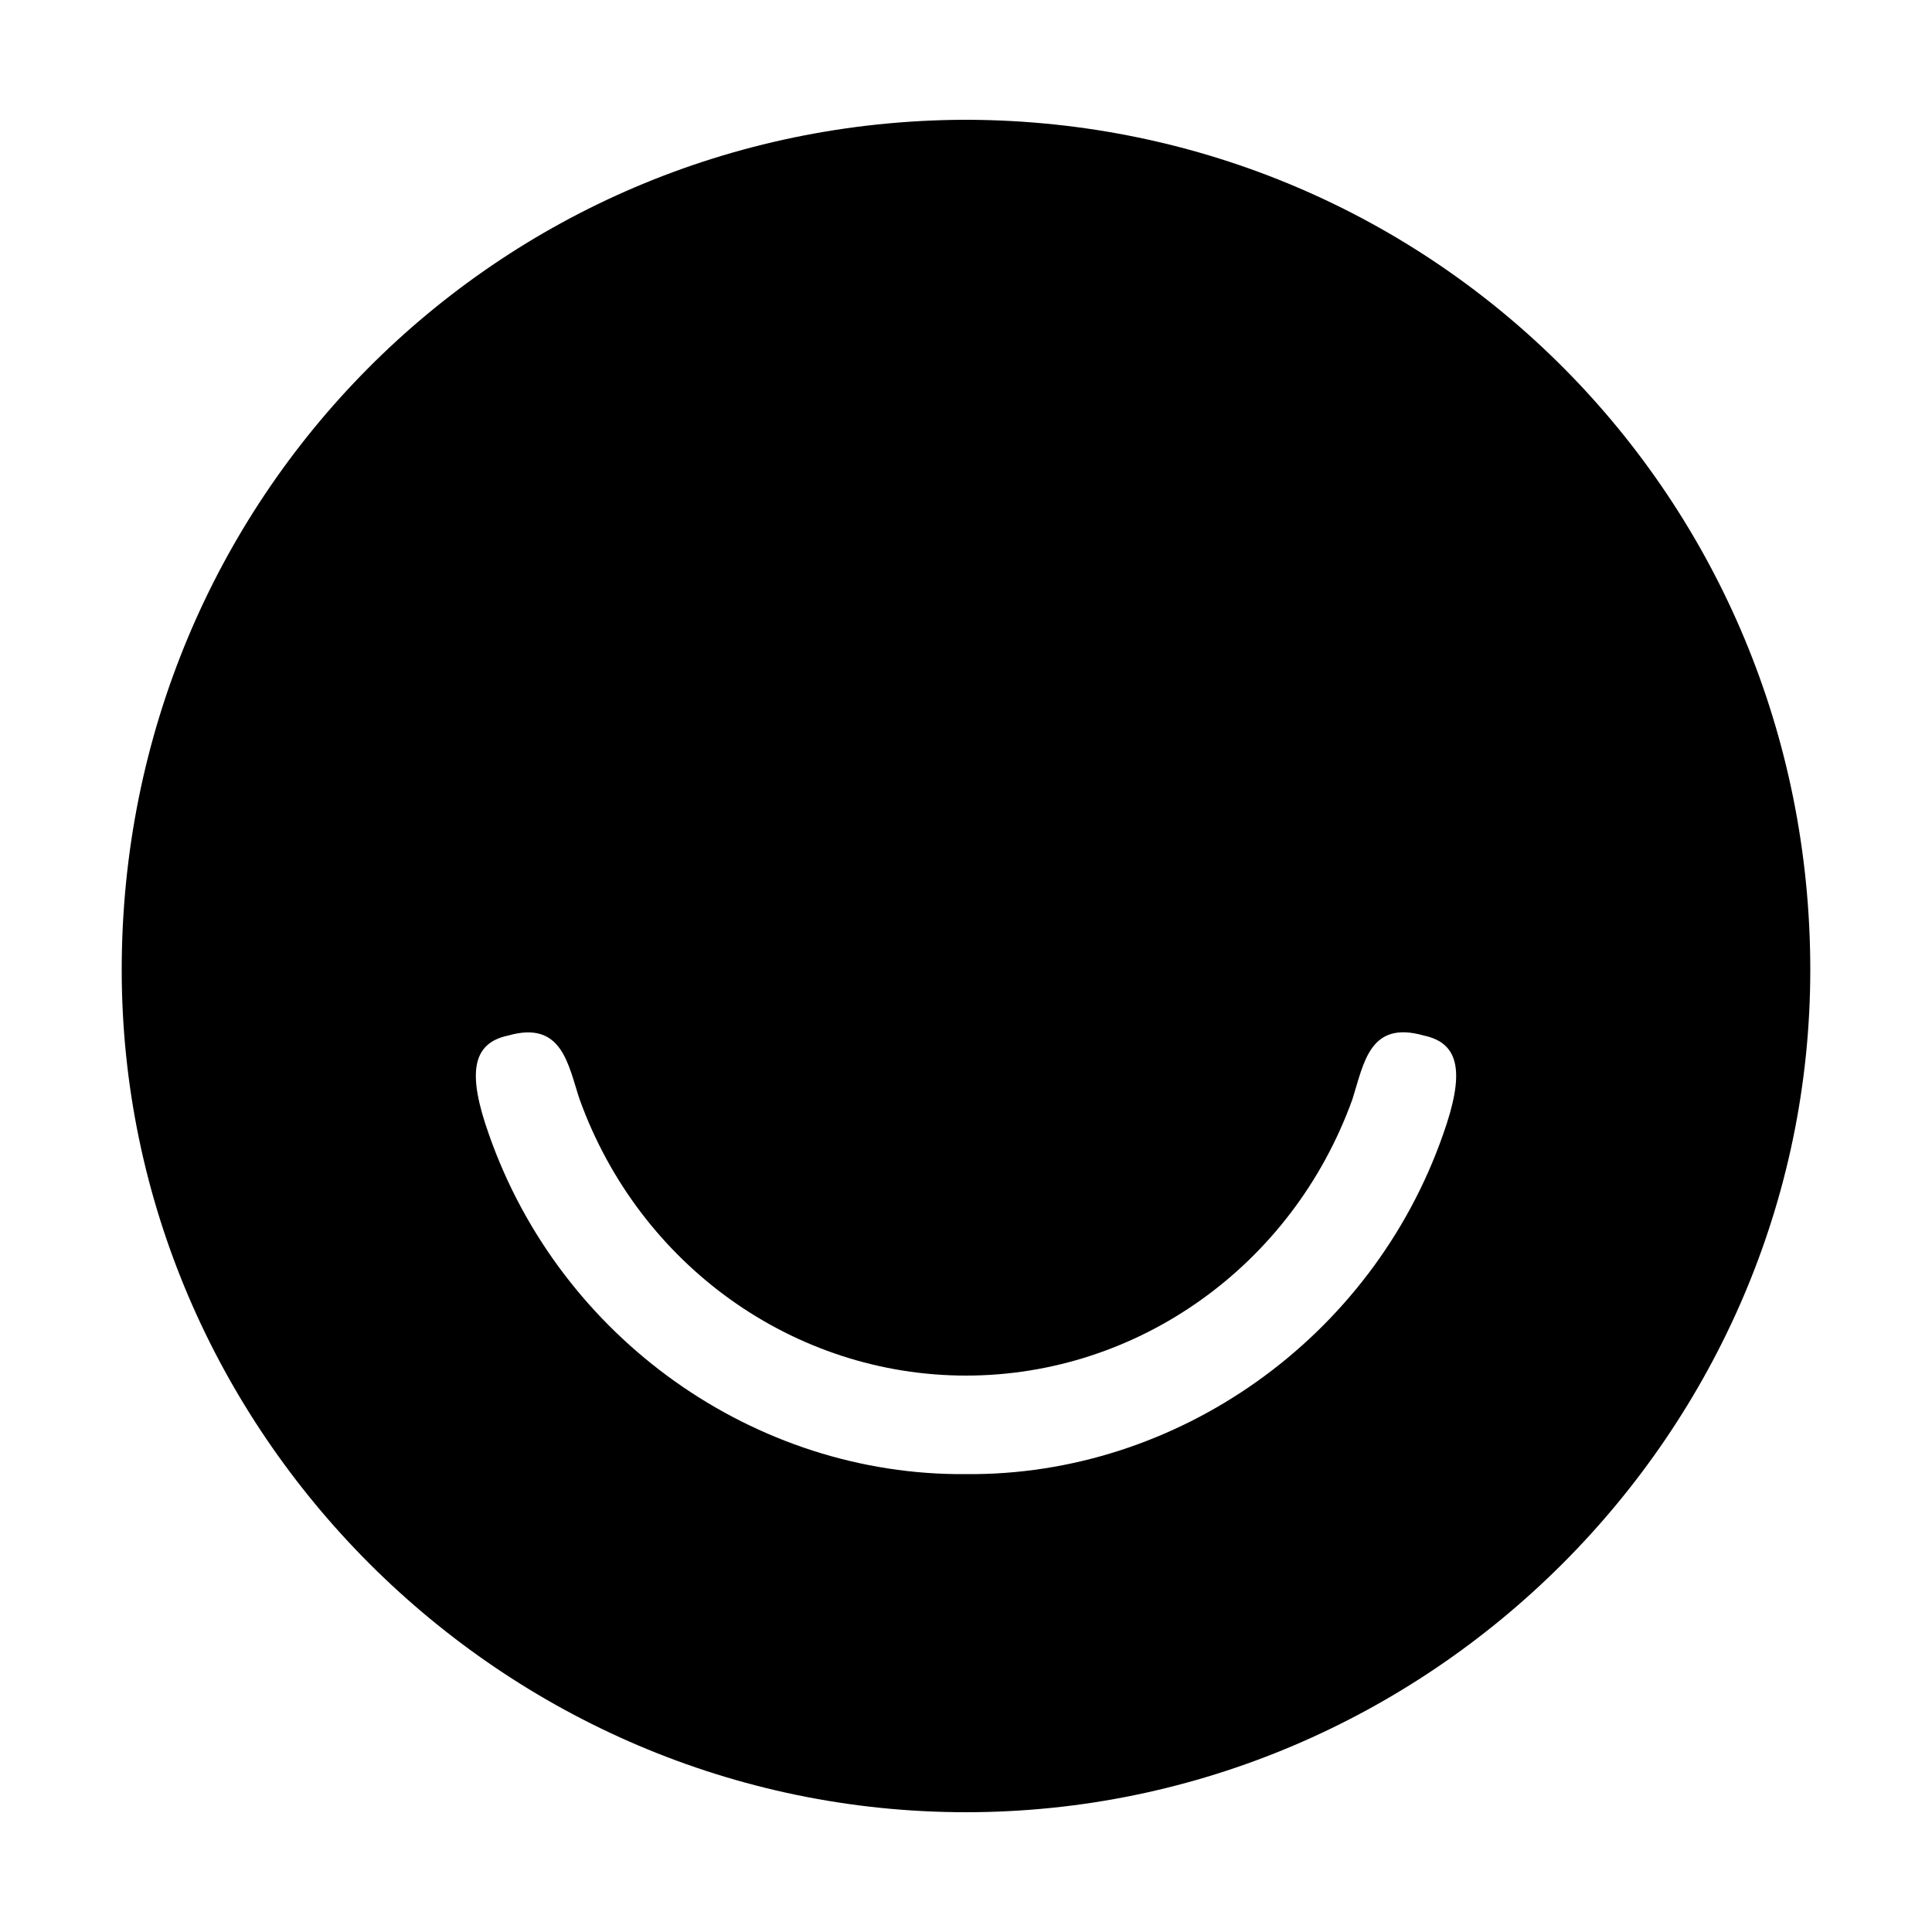 <svg width="64" height="64" viewBox="0 0 1000 1000" xmlns="http://www.w3.org/2000/svg"><path d="M501 62h-2C257 63 63 258 63 502c0 239 197 436 437 436s437-197 437-436c0-244-194-439-436-440zm246 525c-37 106-138 177-247 176-109 1-210-70-247-176-11-31-9-47 10-51 28-8 31 15 37 33 31 86 111 143 200 143s169-57 200-143c6-19 9-41 37-33 19 4 21 20 10 51z"/></svg>